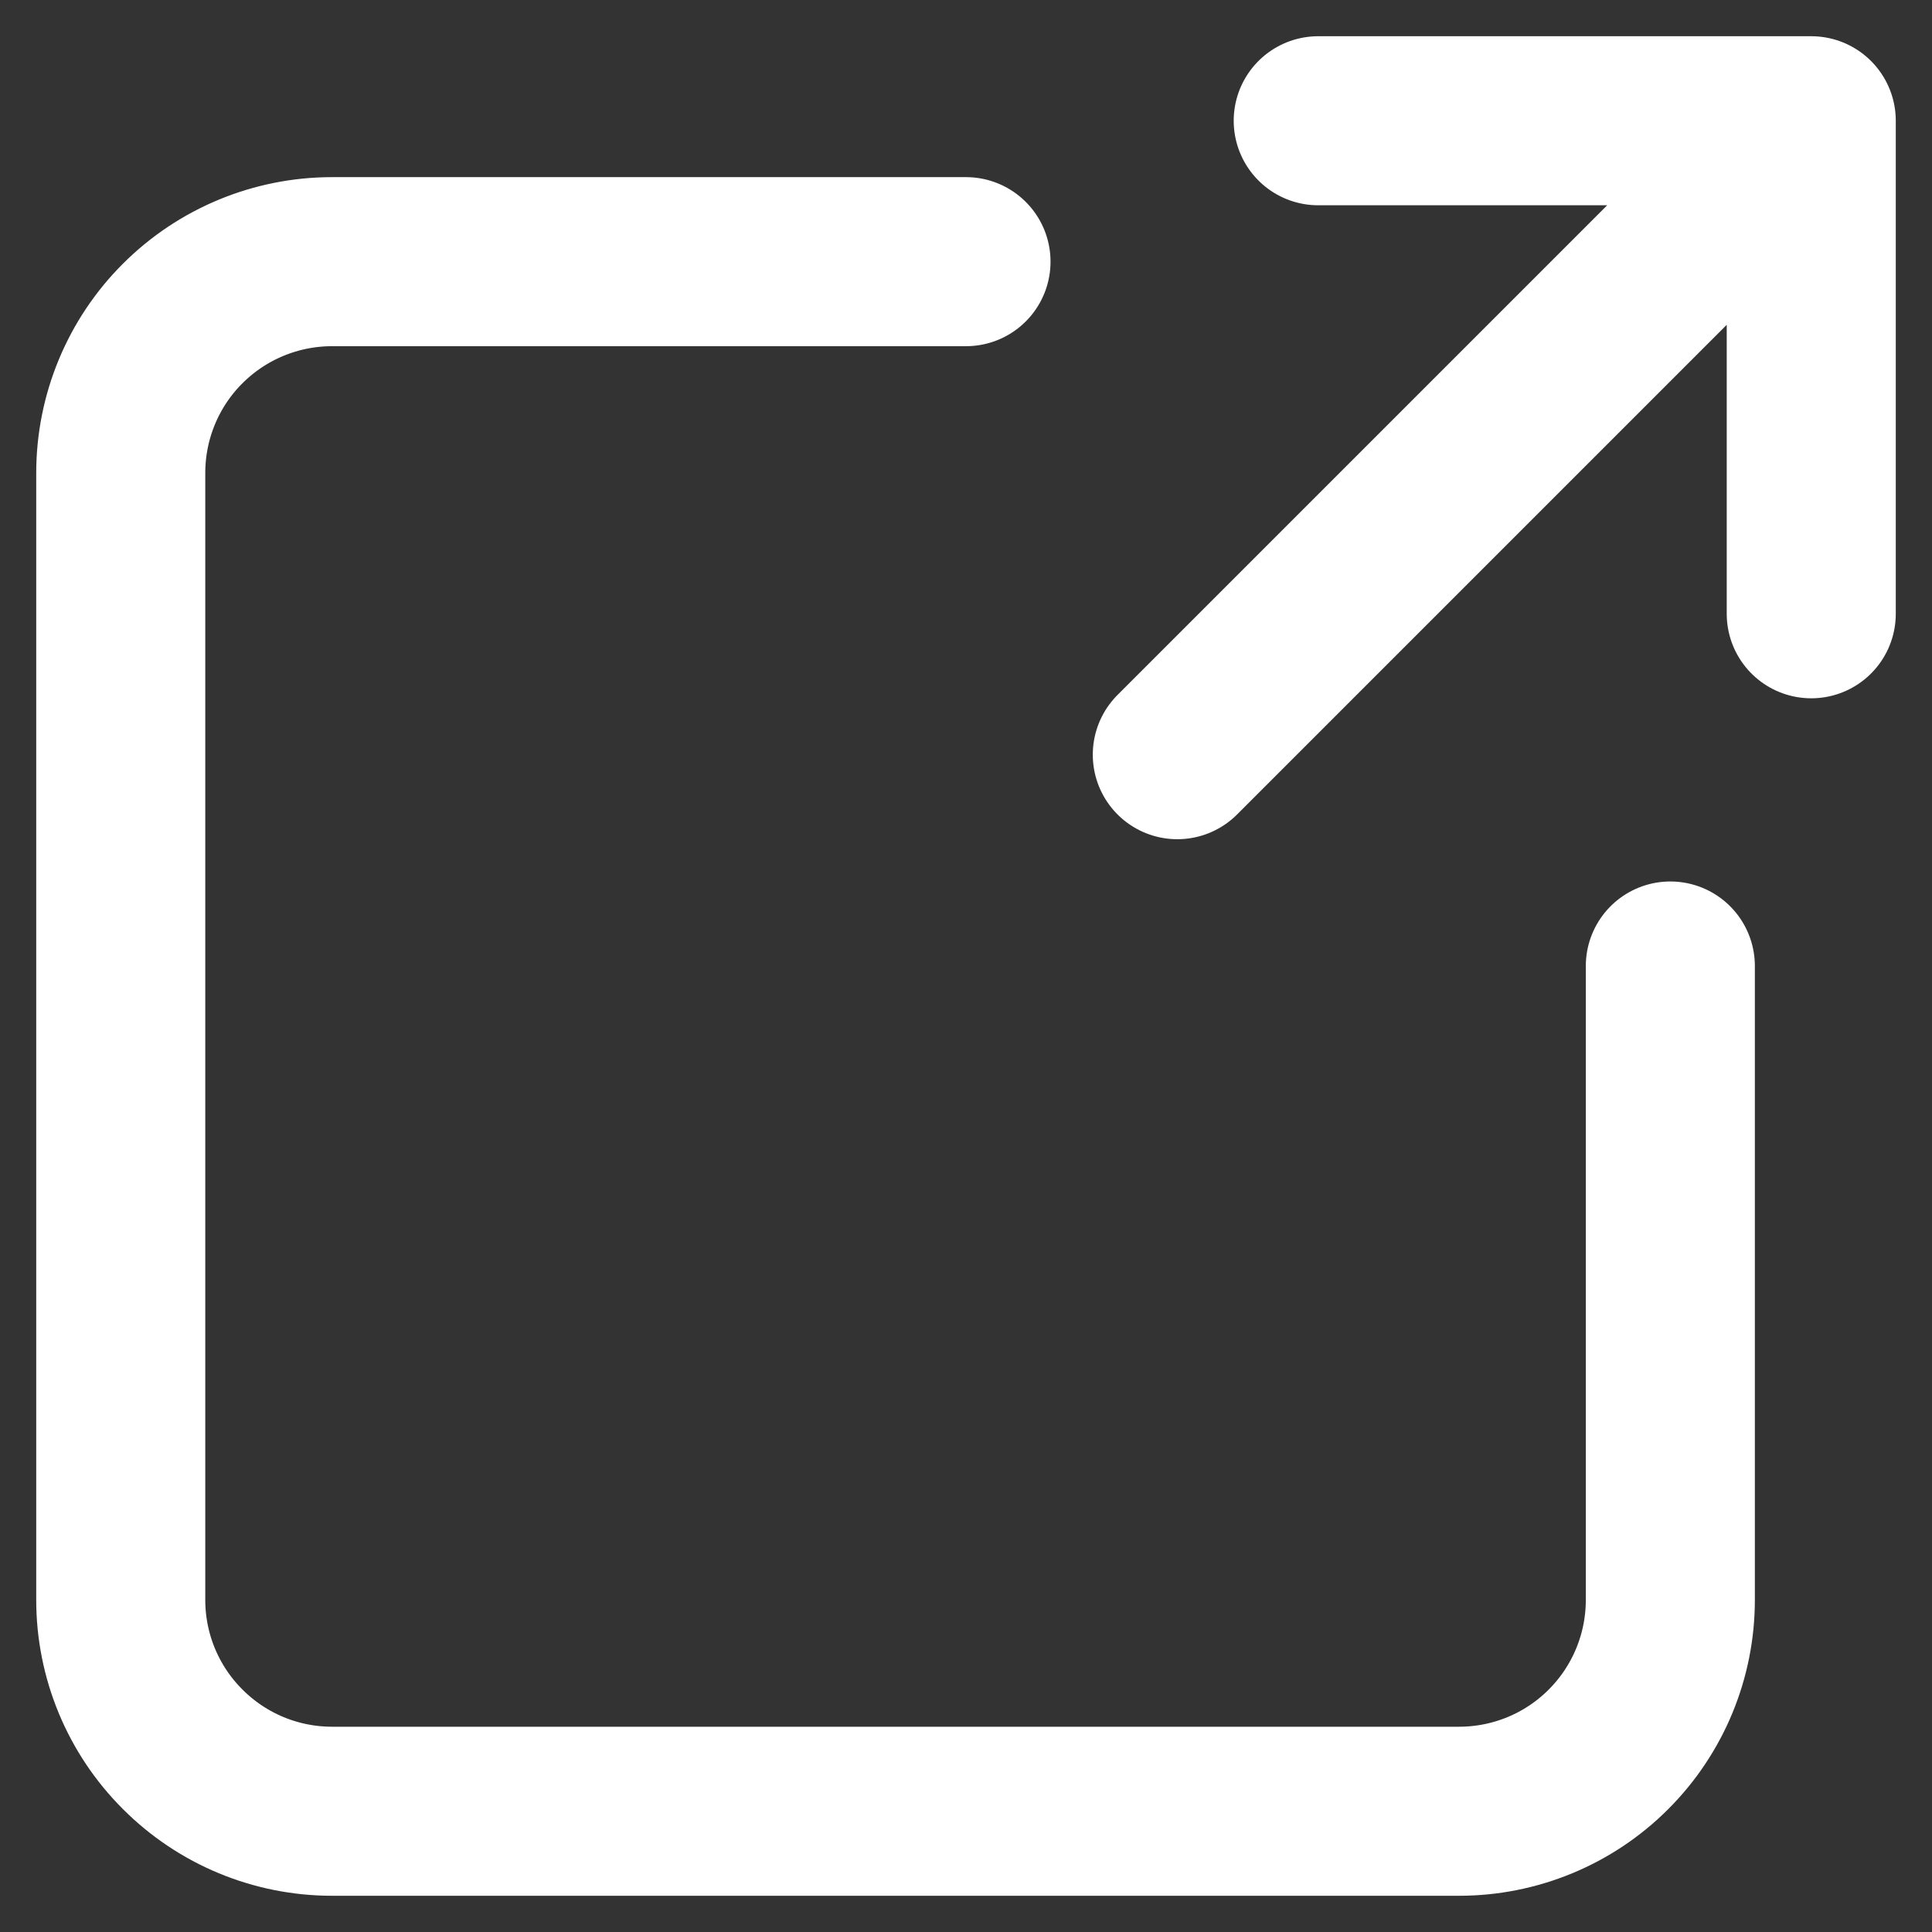<?xml version="1.0" encoding="UTF-8"?> <svg xmlns="http://www.w3.org/2000/svg" width="16" height="16" viewBox="0 0 16 16" fill="none"><rect x="0" y="0" width="16" height="16" fill="#333333" stroke="none"/><path d="M10.917 1H15V5.083M14.125 1.875L9.75 6.25M8 2.167H2.75C2.286 2.167 1.841 2.351 1.513 2.679C1.184 3.007 1 3.453 1 3.917V13.25C1 13.714 1.184 14.159 1.513 14.487C1.841 14.816 2.286 15 2.75 15H12.083C12.547 15 12.993 14.816 13.321 14.487C13.649 14.159 13.833 13.714 13.833 13.25V8" stroke="white" stroke-width="1.4" stroke-linecap="round" stroke-linejoin="round"></path></svg> 